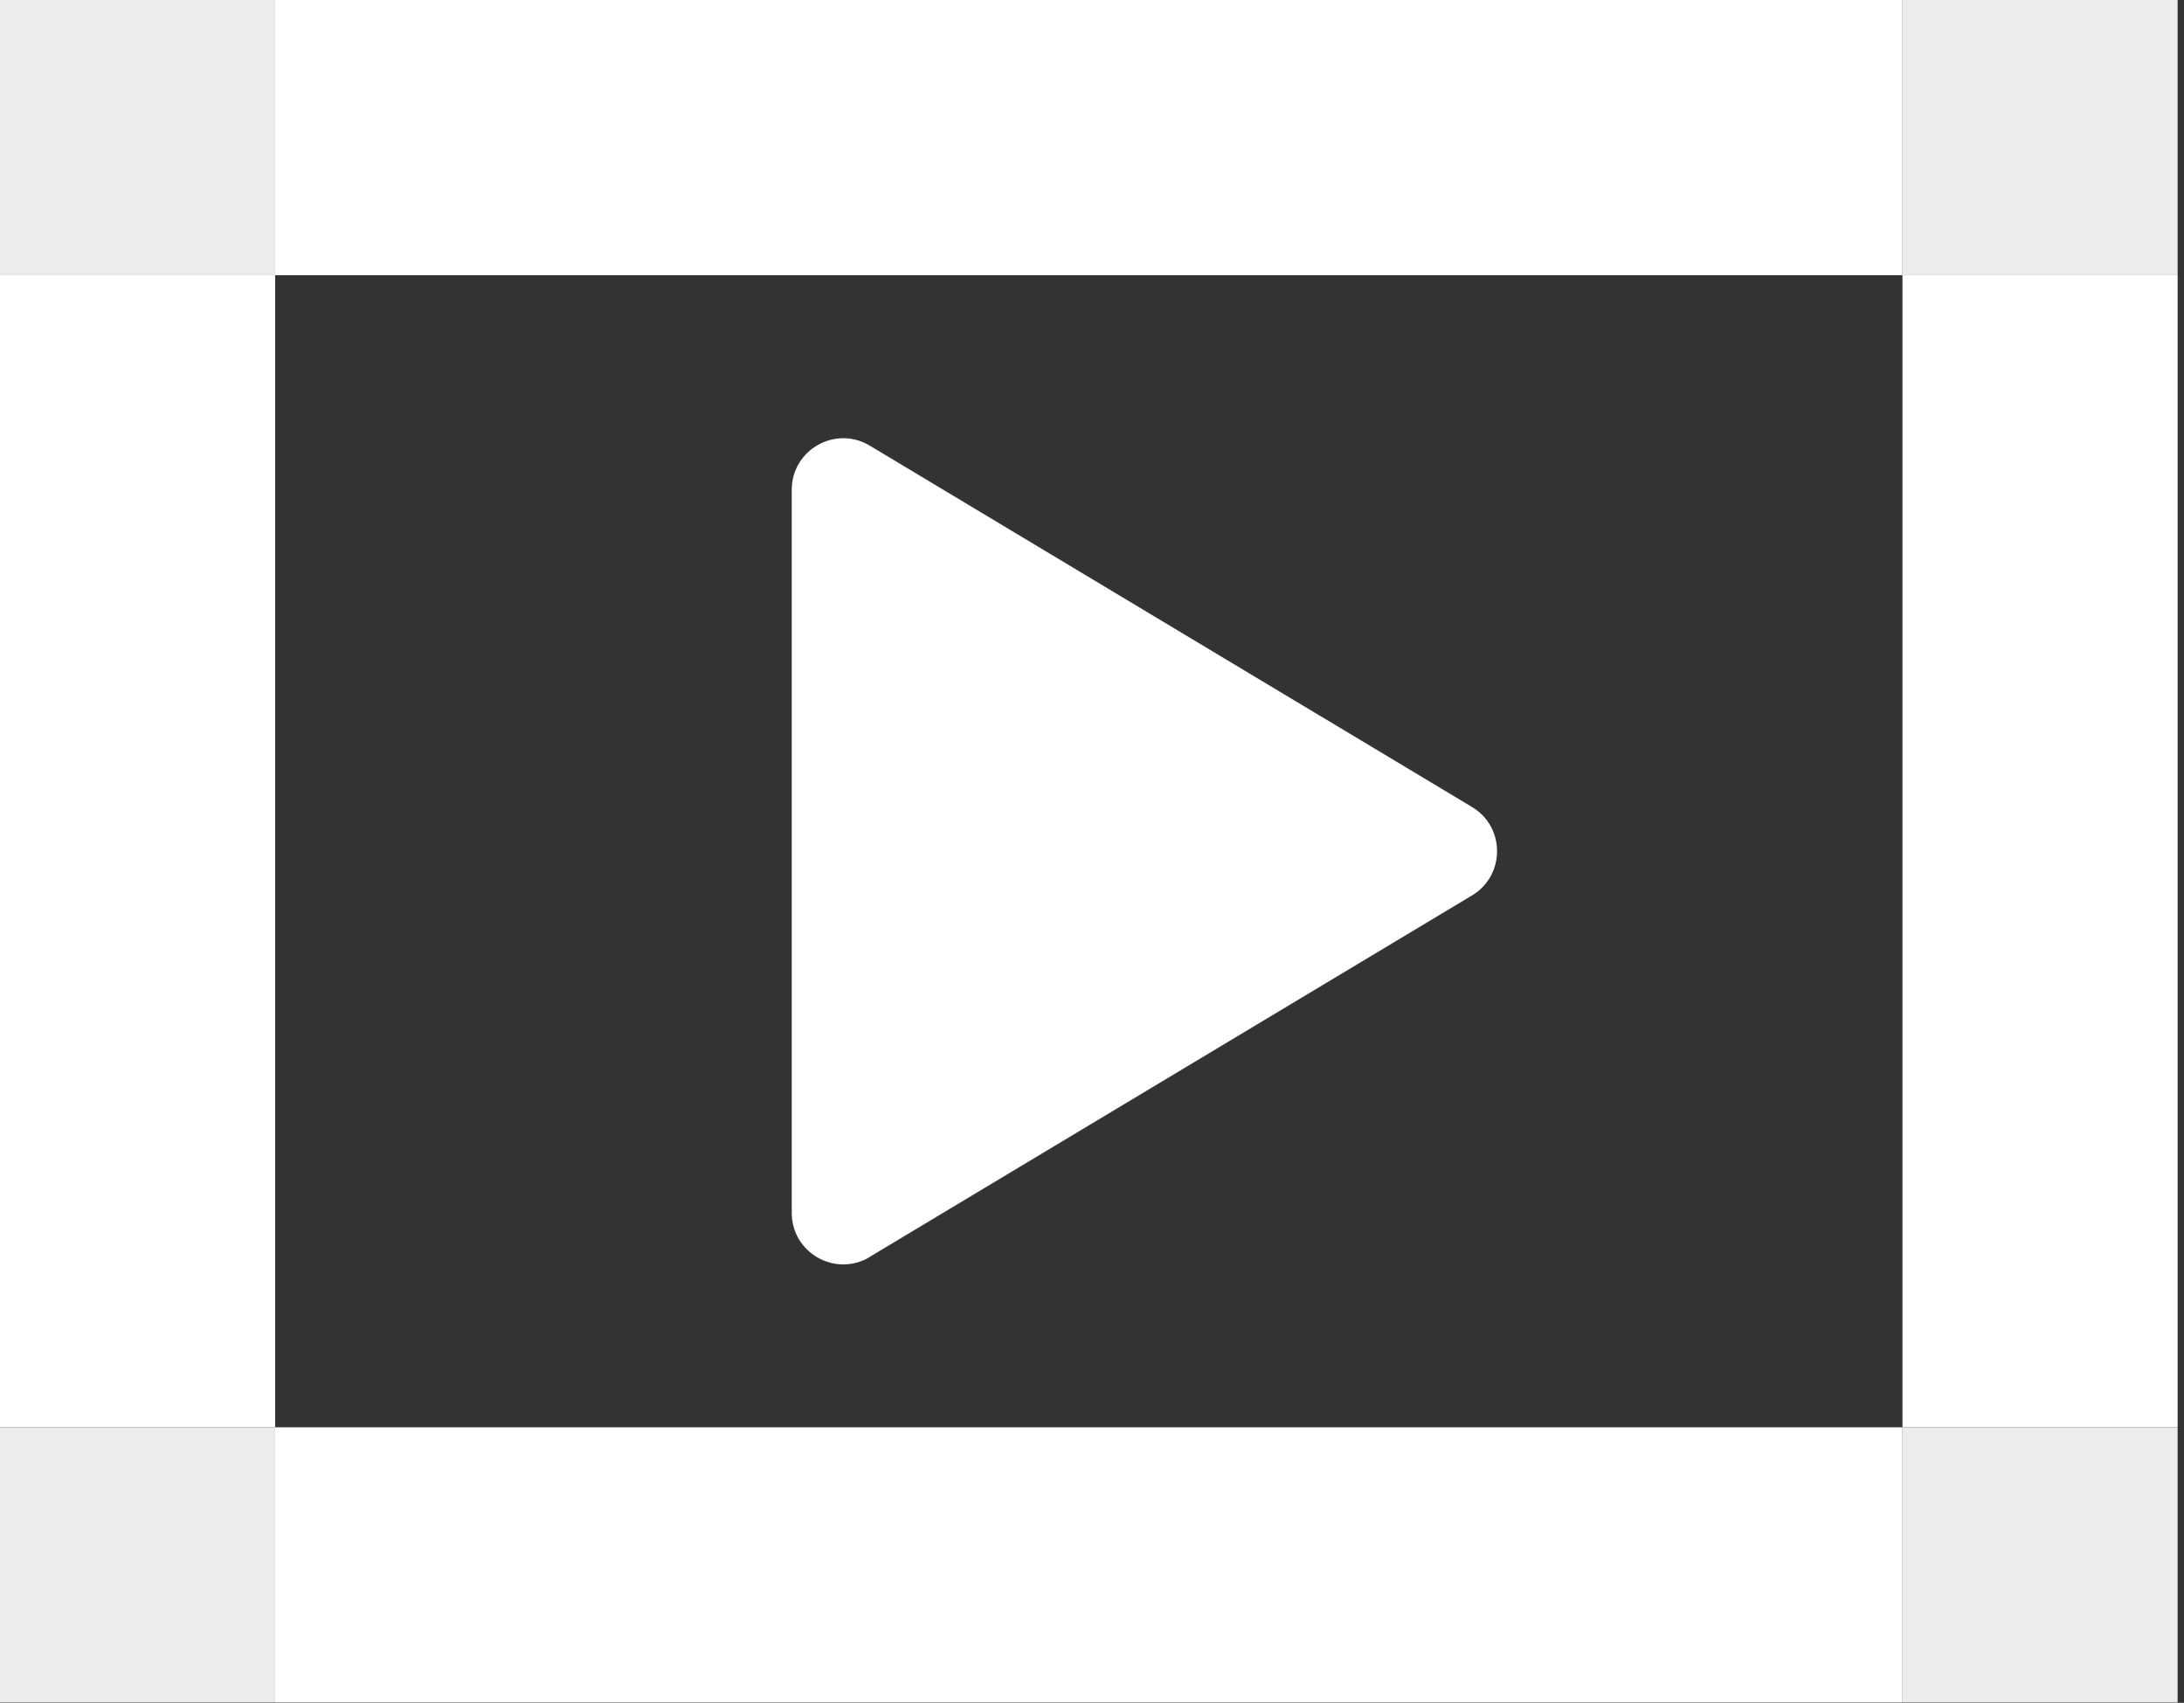 <svg xmlns="http://www.w3.org/2000/svg" width="127" height="99" viewBox="0 0 127 99" fill="none"><rect x="0" y="0" width="127" height="99" fill="#333333" stroke="none"/><g clip-path="url(#clip0_554_35401)"><path d="M126.629 16H110.629V82.98H126.629V16Z" fill="white"></path><path d="M110.63 82.981H16V98.981H110.63V82.981Z" fill="white"></path><path d="M126.629 82.981H110.629V98.981H126.629V82.981Z" fill="#ECECEC"></path><path d="M16 16H0V82.98H16V16Z" fill="white"></path><path d="M16 82.981H0V98.981H16V82.981Z" fill="#ECECEC"></path><path d="M110.63 0H16V16H110.63V0Z" fill="white"></path><path d="M126.629 0H110.629V16H126.629V0Z" fill="#ECECEC"></path><path d="M16 0H0V16H16V0Z" fill="#ECECEC"></path><path d="M50.579 73.069L85.599 52.059C87.539 50.889 87.539 48.079 85.599 46.919L50.579 25.909C48.579 24.709 46.039 26.149 46.039 28.479V70.509C46.039 72.839 48.579 74.279 50.579 73.079V73.069Z" fill="white"></path></g><defs><clipPath id="clip0_554_35401"><rect width="126.63" height="98.98" fill="white"></rect></clipPath></defs></svg>